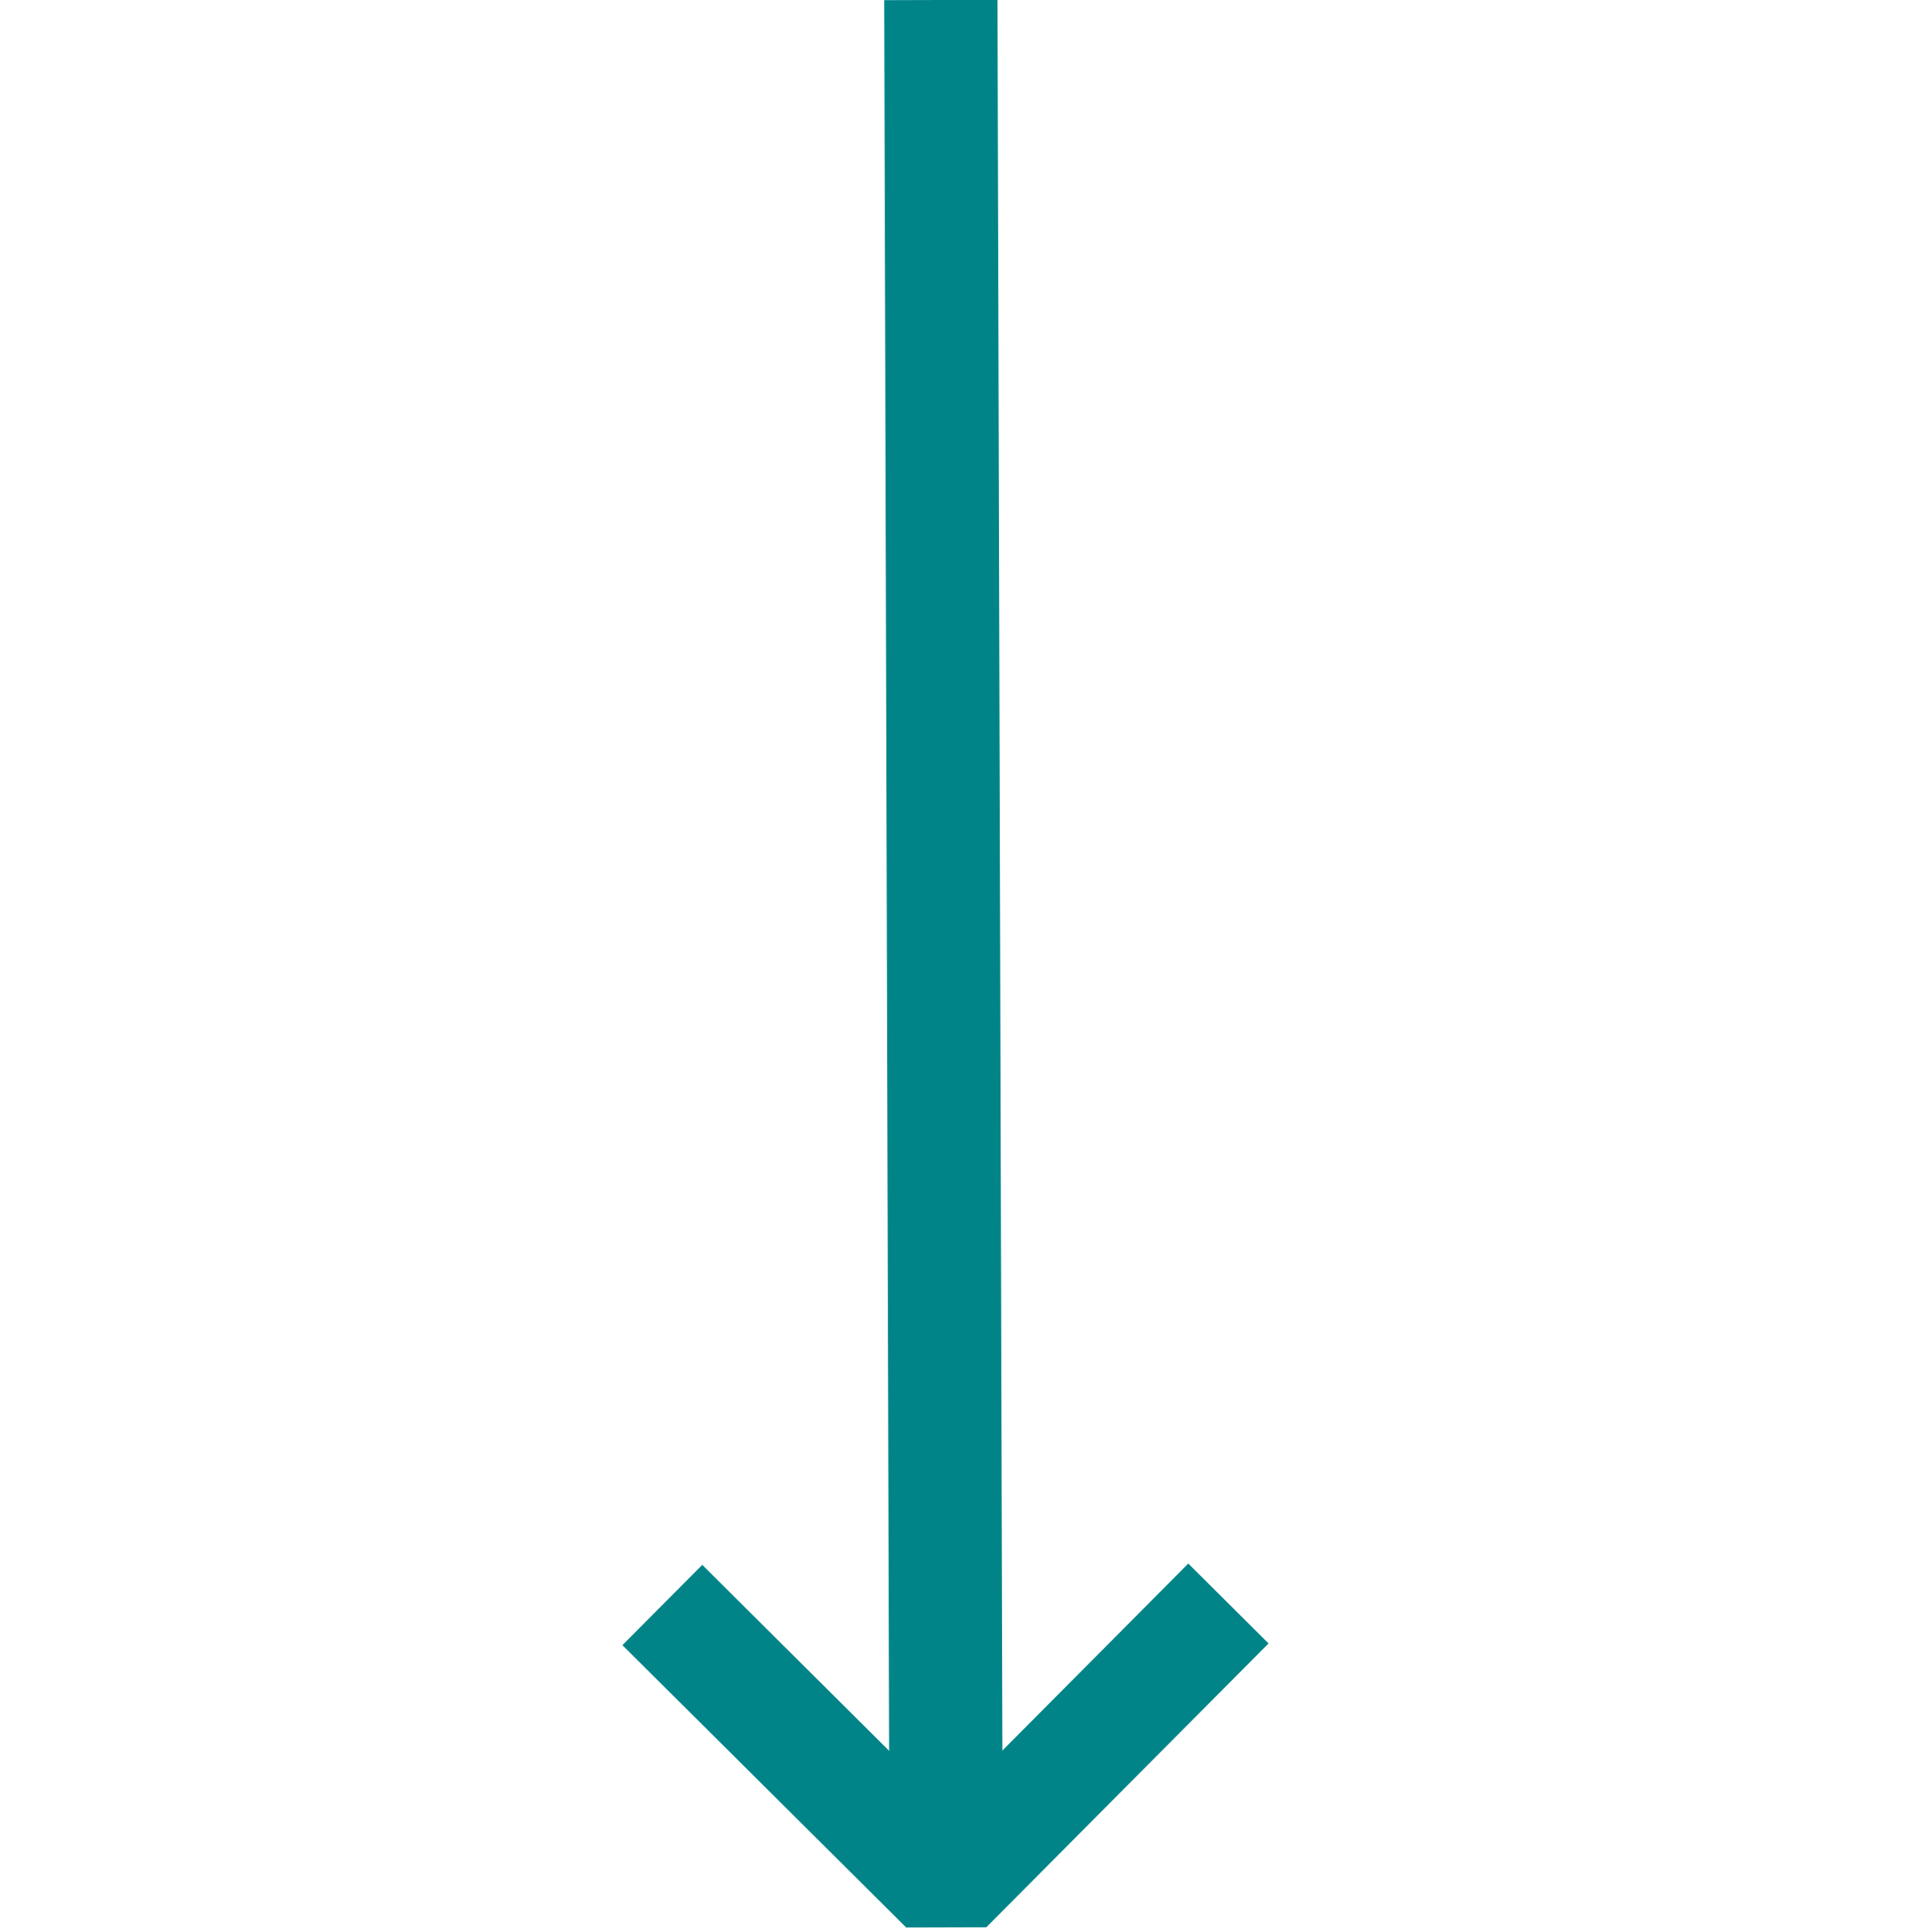 <svg xmlns="http://www.w3.org/2000/svg" id="Capa_1" data-name="Capa 1" viewBox="0 0 51.06 51.19"><defs><style>.cls-1,.cls-2{fill:none;stroke:#008488;stroke-width:3px;}.cls-1{stroke-miterlimit:10;}.cls-2{stroke-linejoin:bevel;}</style></defs><g id="Arrow-send"><g id="Grupo_24" data-name="Grupo 24"><path id="L&#xED;nea_2" data-name="L&#xED;nea 2" class="cls-1" d="M24.93,0l.14,50"></path></g><path id="Trazado_118" data-name="Trazado 118" class="cls-2" d="M17.55,42.52,25.07,50l7.48-7.52"></path></g></svg>